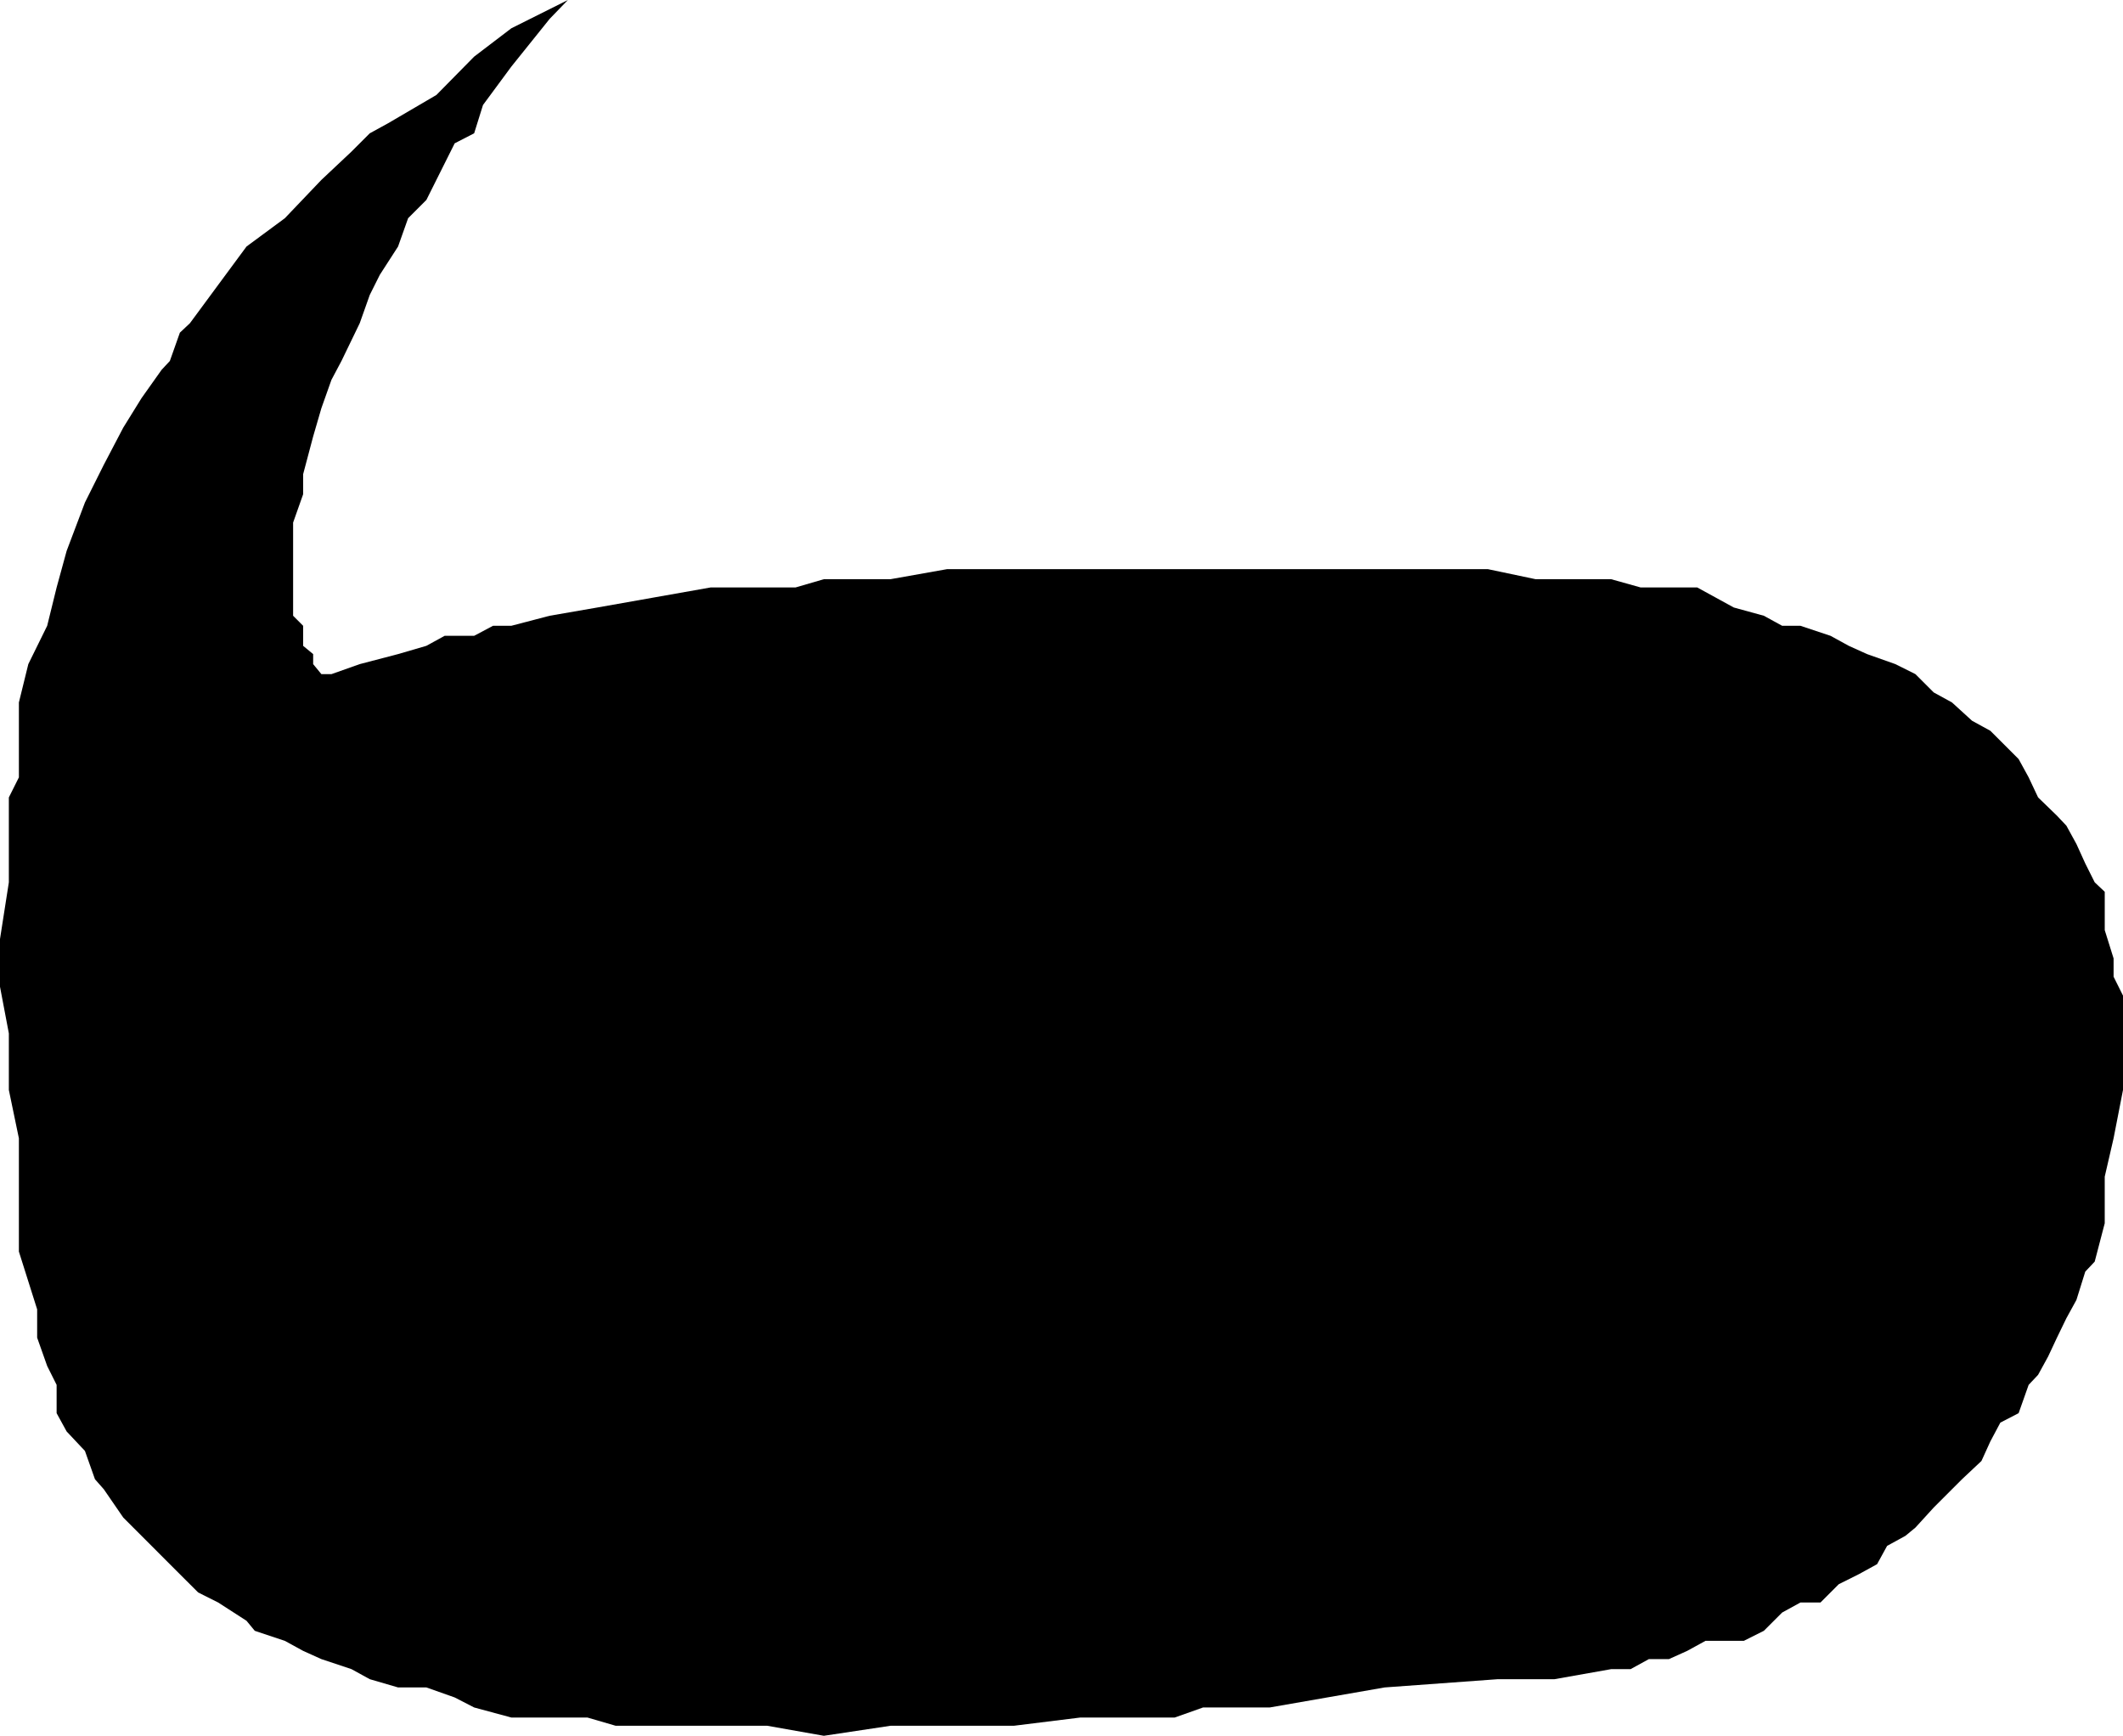 <svg xmlns="http://www.w3.org/2000/svg" width="360" height="294.301"><path d="m96.3 0-3.097 3.203-6.5 8.098-4.8 6.5-1.5 4.8-3.301 1.7-4.801 9.601L69.203 37 67.5 41.8l-3.098 4.802L62.703 50 61 54.8l-3.098 6.403-1.699 3.2-1.703 4.8L53.102 74l-1.7 6.402v3.399l-1.699 4.8v15.801l1.7 1.7v3.398l1.699 1.402v1.7L54.5 114.3h1.703L61 112.6l6.5-1.699 4.8-1.402 3.102-1.7h5l3.2-1.698h3.101l6.5-1.7 8.098-1.402 9.601-1.7 9.598-1.698h14.402l4.801-1.399H151l9.602-1.703H252.3l8.101 1.703h12.801l5 1.399h9.598l3.101 1.699L294 103l5.102 1.402 3.101 1.7h3.098l5.101 1.699 3.098 1.699 3.102 1.402 4.8 1.7 3.399 1.699 3.101 3.101 3.098 1.7 3.402 3.101 3.098 1.7 1.703 1.699 3.098 3.101 1.699 3.098 1.602 3.402 3.199 3.098 1.601 1.699 1.7 3.102 1.5 3.3 1.601 3.2 1.7 1.601v6.5l1.5 4.797v3.102L360 168.8v16l-1.598 8.2-1.5 6.5v7.902l-1.699 6.5-1.601 1.7-1.5 4.8-1.7 3.098-1.601 3.3-1.5 3.2-1.7 3.102L344 234.8l-1.7 4.8-3.097 1.602-1.703 3.2-1.5 3.3-3.297 3.098-1.703 1.7-3.098 3.102-3.101 3.398-1.7 1.402-3.101 1.7-1.7 3.101-3.097 1.7-3.402 1.699-3.098 3.101h-3.402l-3.098 1.7-3.101 3.097-3.399 1.703h-6.5l-3.101 1.7L283 281.3h-3.398L276.5 283h-3.297l-9.601 1.703H254l-19.2 1.399-19.5 3.398H204l-4.797 1.703h-16l-11.3 1.399H151l-11.297 1.699-9.601-1.7h-25.7l-4.8-1.398H86.703l-6.3-1.703-3.301-1.7-4.801-1.698H67.5l-4.797-1.399L59.602 283l-5.102-1.7-3.098-1.398-3.101-1.699-5.098-1.703-1.402-1.7L37 271.704 33.602 270l-3.102-3.098-1.7-1.699-3.097-3.101-4.8-4.801-3.301-4.801-1.5-1.7-1.7-4.8-3.101-3.297-1.7-3.101V234.8L8 231.6l-1.7-4.8V222l-3.097-9.797V193L1.5 184.8v-9.597L0 167.301v-8.098l1.5-9.601v-14.399l1.703-3.402v-12.7l1.598-6.5 3.199-6.5 1.602-6.5 1.699-6.199 3.101-8.199 3.2-6.402 3.3-6.301 3.098-5 3.402-4.797 1.399-1.5 1.699-4.8 1.703-1.602L37 48.3l4.8-6.5 6.5-4.8 6.2-6.5 5.102-4.797 3.101-3.101 3.098-1.7 8.199-4.8 6.402-6.5L86.703 4.8 96.301 0"/></svg>
